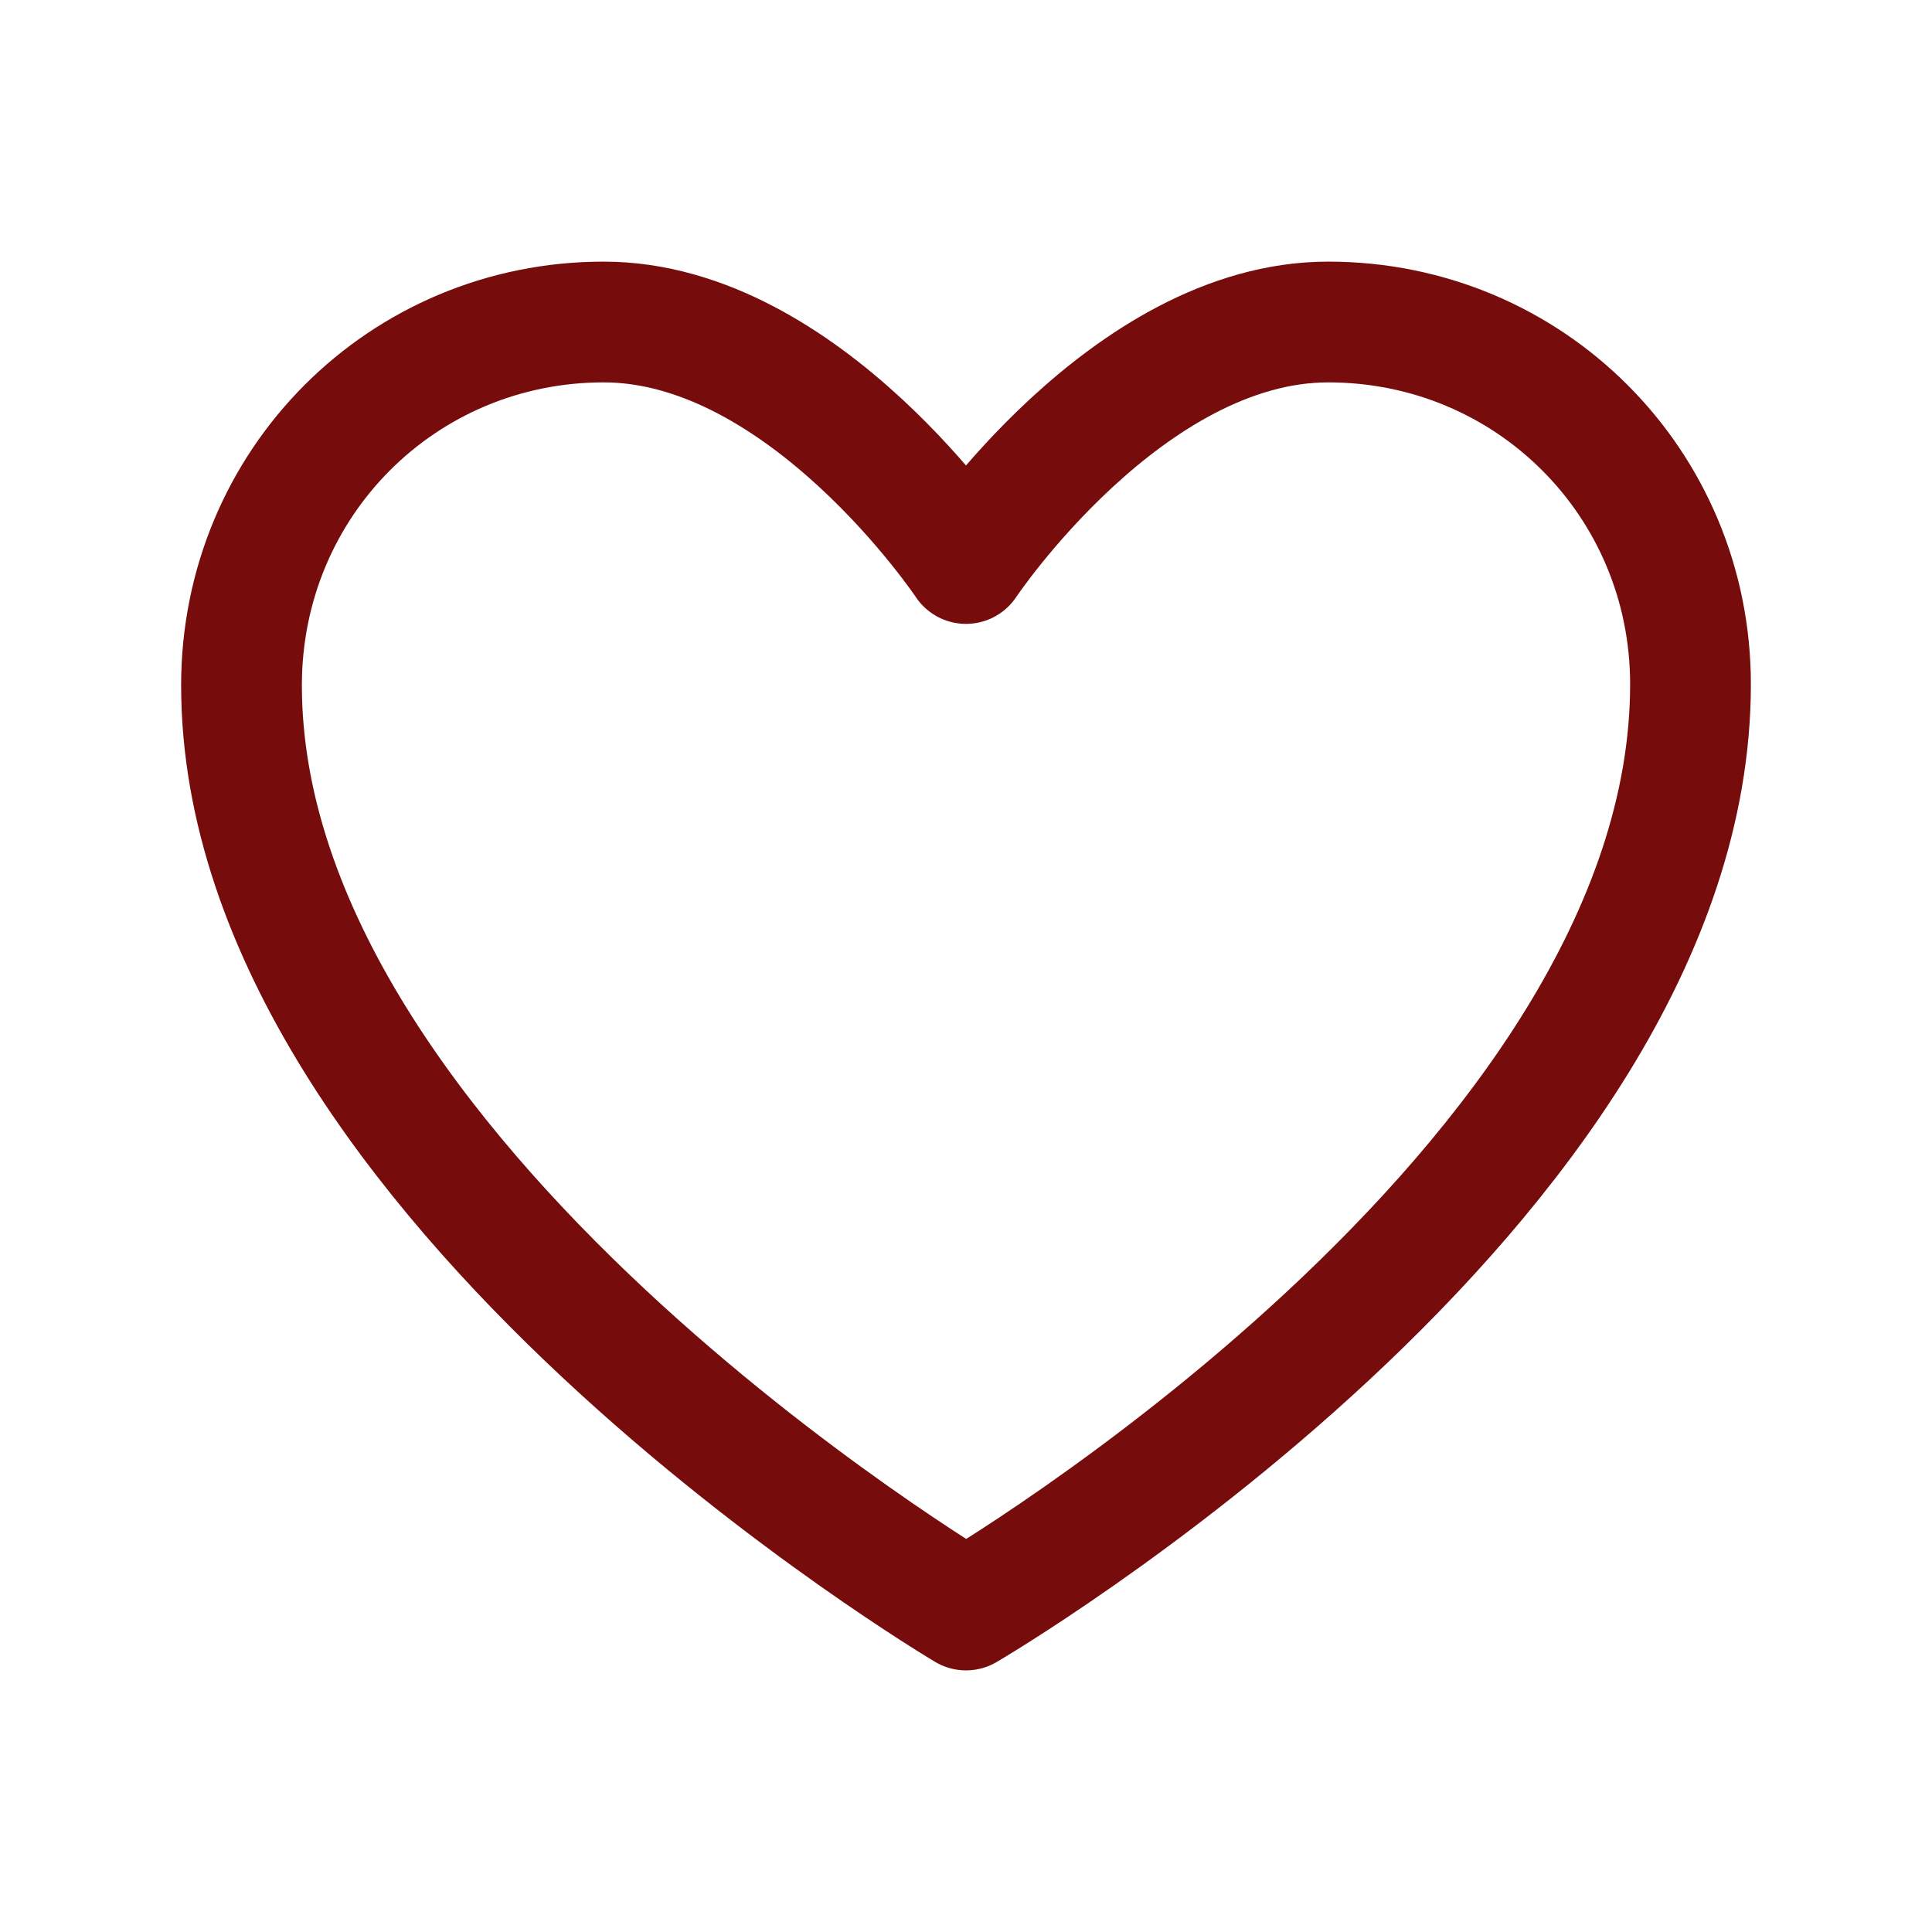 <svg width="24" height="24" viewBox="0 0 24 24" fill="none" xmlns="http://www.w3.org/2000/svg">
<path fill-rule="evenodd" clip-rule="evenodd" d="M21 8.5C21 14.744 12 20 12 20C12 20 3 14.667 3 8.513C3 6 5 4 7.5 4C10 4 12 7 12 7C12 7 14 4 16.5 4C19 4 21 6 21 8.5Z" stroke="#770C0C" stroke-width="1.5" stroke-linecap="round" stroke-linejoin="round"/>
</svg>
